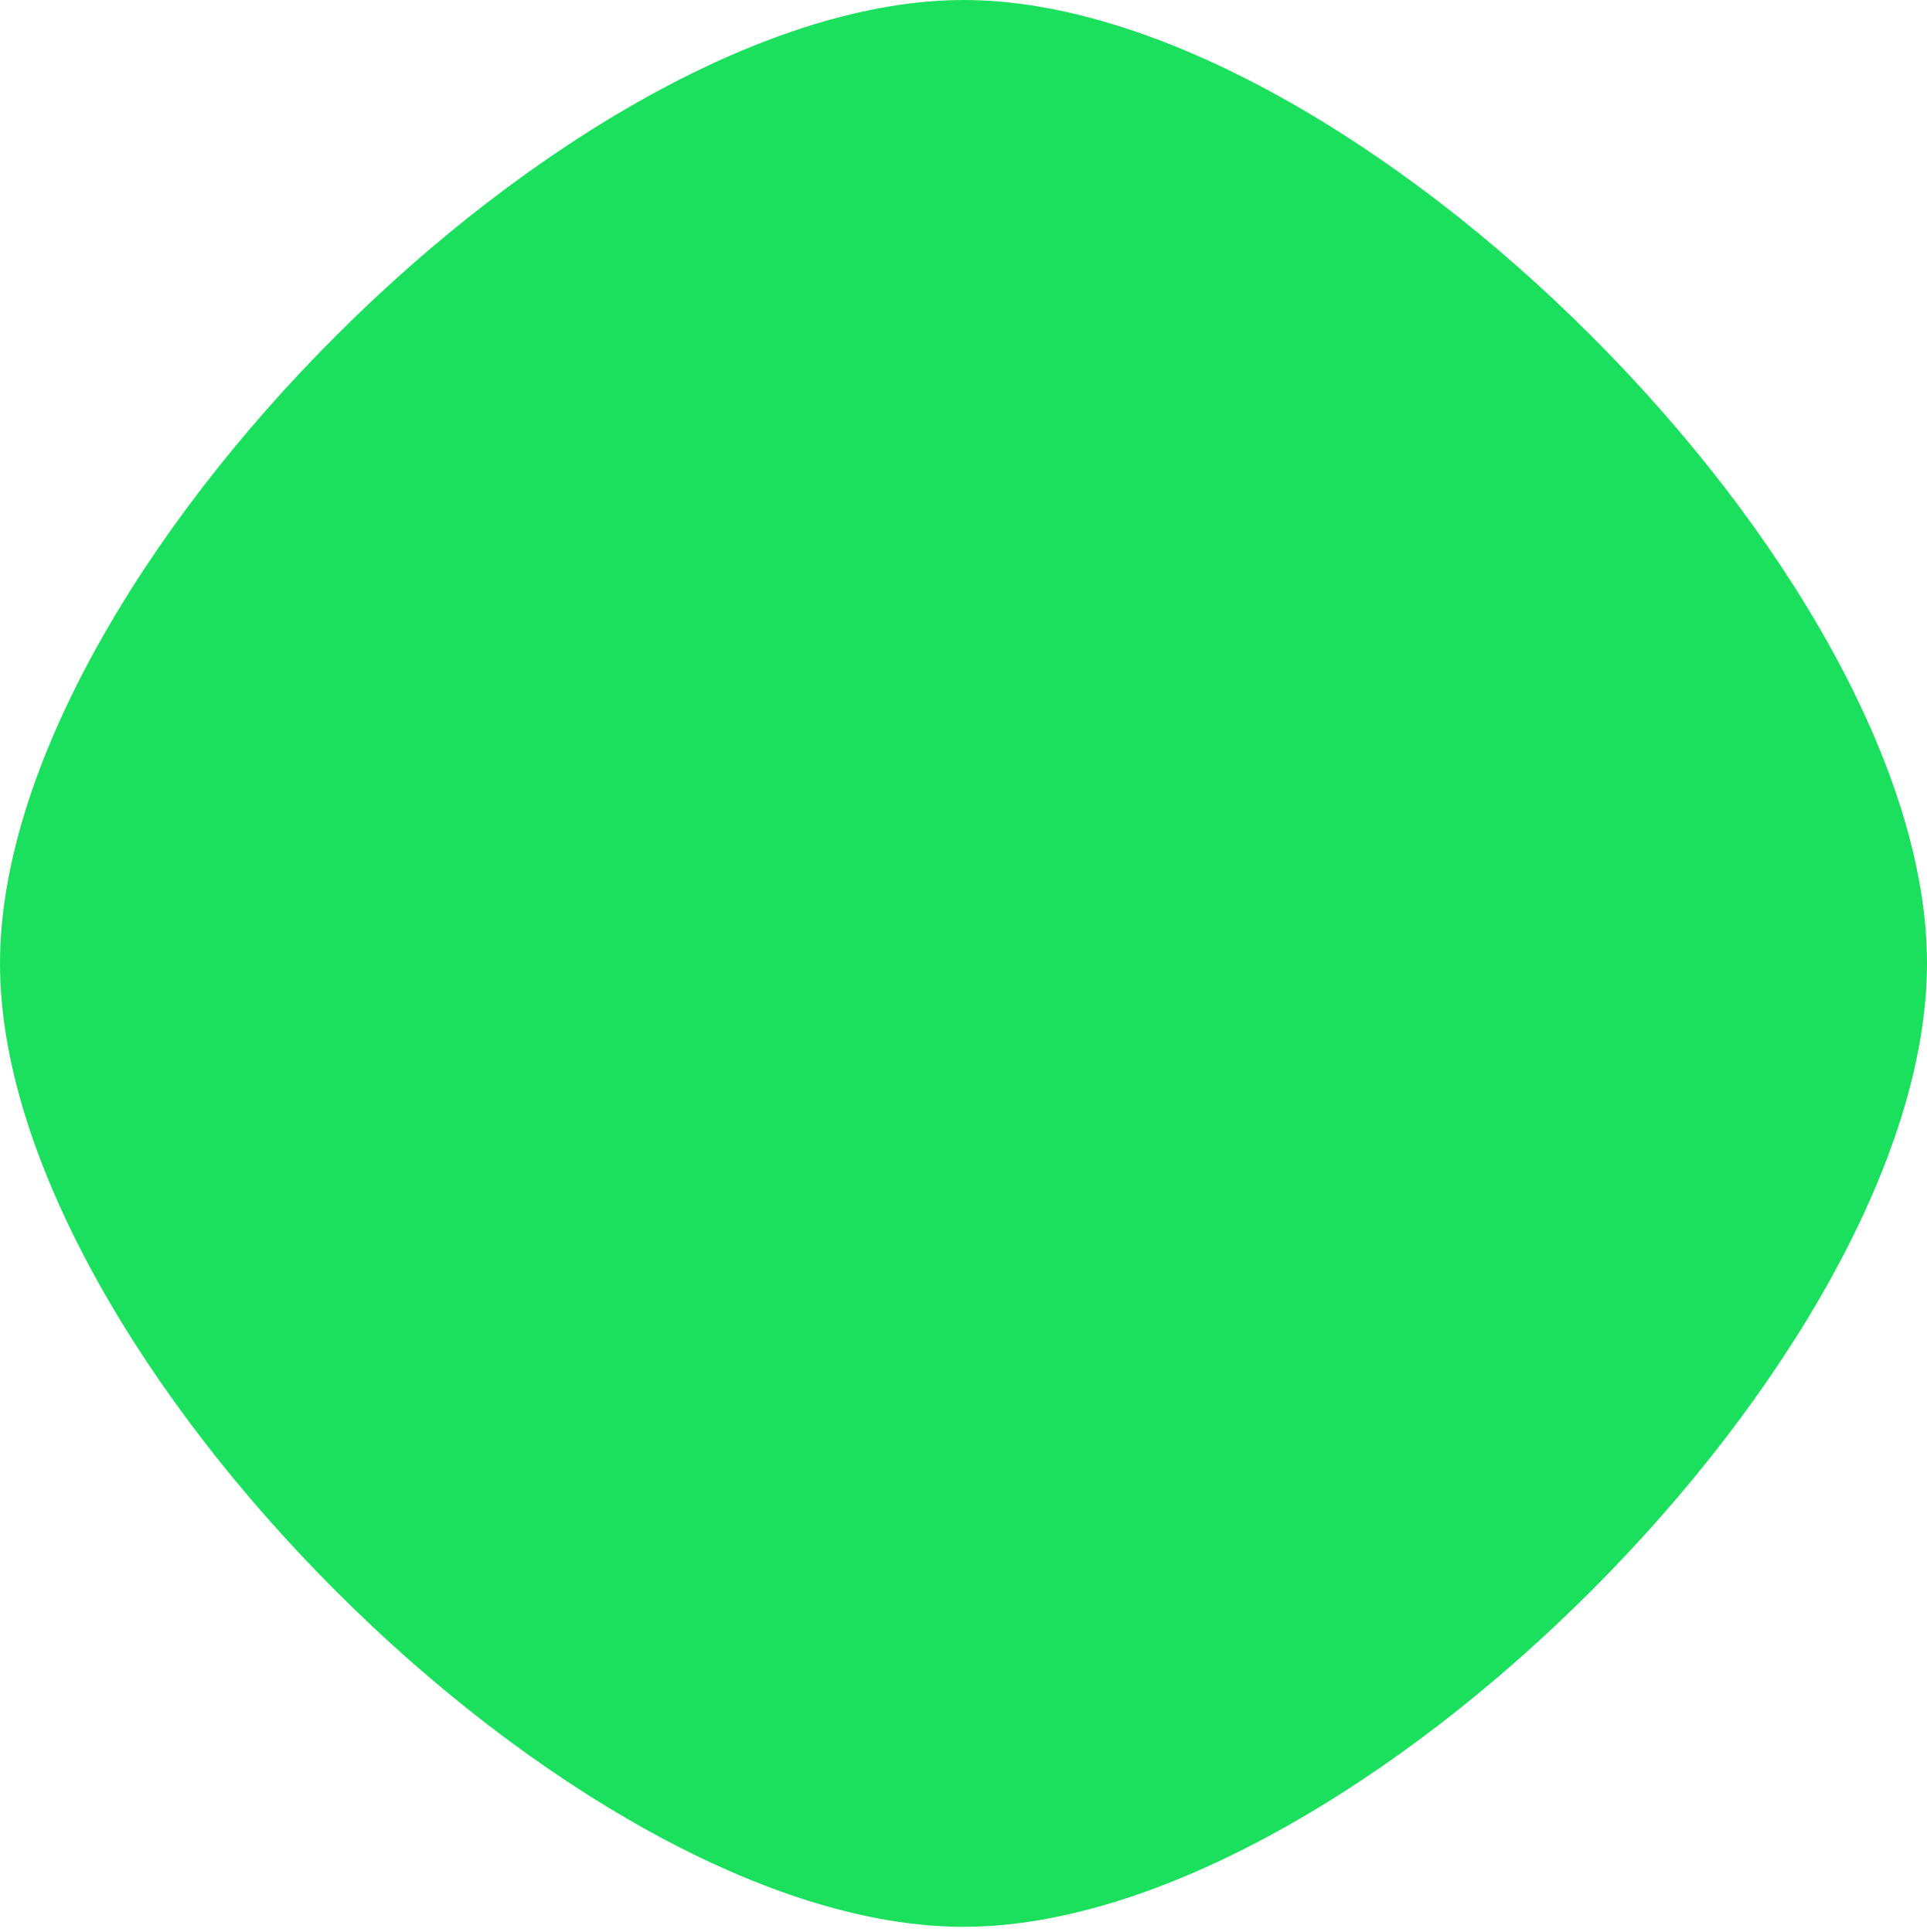 <svg width="383" height="384" xmlns="http://www.w3.org/2000/svg" xmlns:xlink="http://www.w3.org/1999/xlink"><defs><linearGradient x1="0%" y1="50%" x2="112.26%" y2="50%" id="b"><stop stop-color="#1BE05D" offset="0%"/></linearGradient><path d="M961 227.515C961.03 150.145 1075.206 36 1152.537 36c77.33 0 191.478 114.175 191.463 191.515-.014 77.34-114.162 191.53-191.522 191.53C1075.133 419.03 961 304.855 961 227.515z" id="a"/></defs><use fill="url(#b)" xlink:href="#a" transform="translate(-961 -36)" fill-rule="evenodd"/></svg>